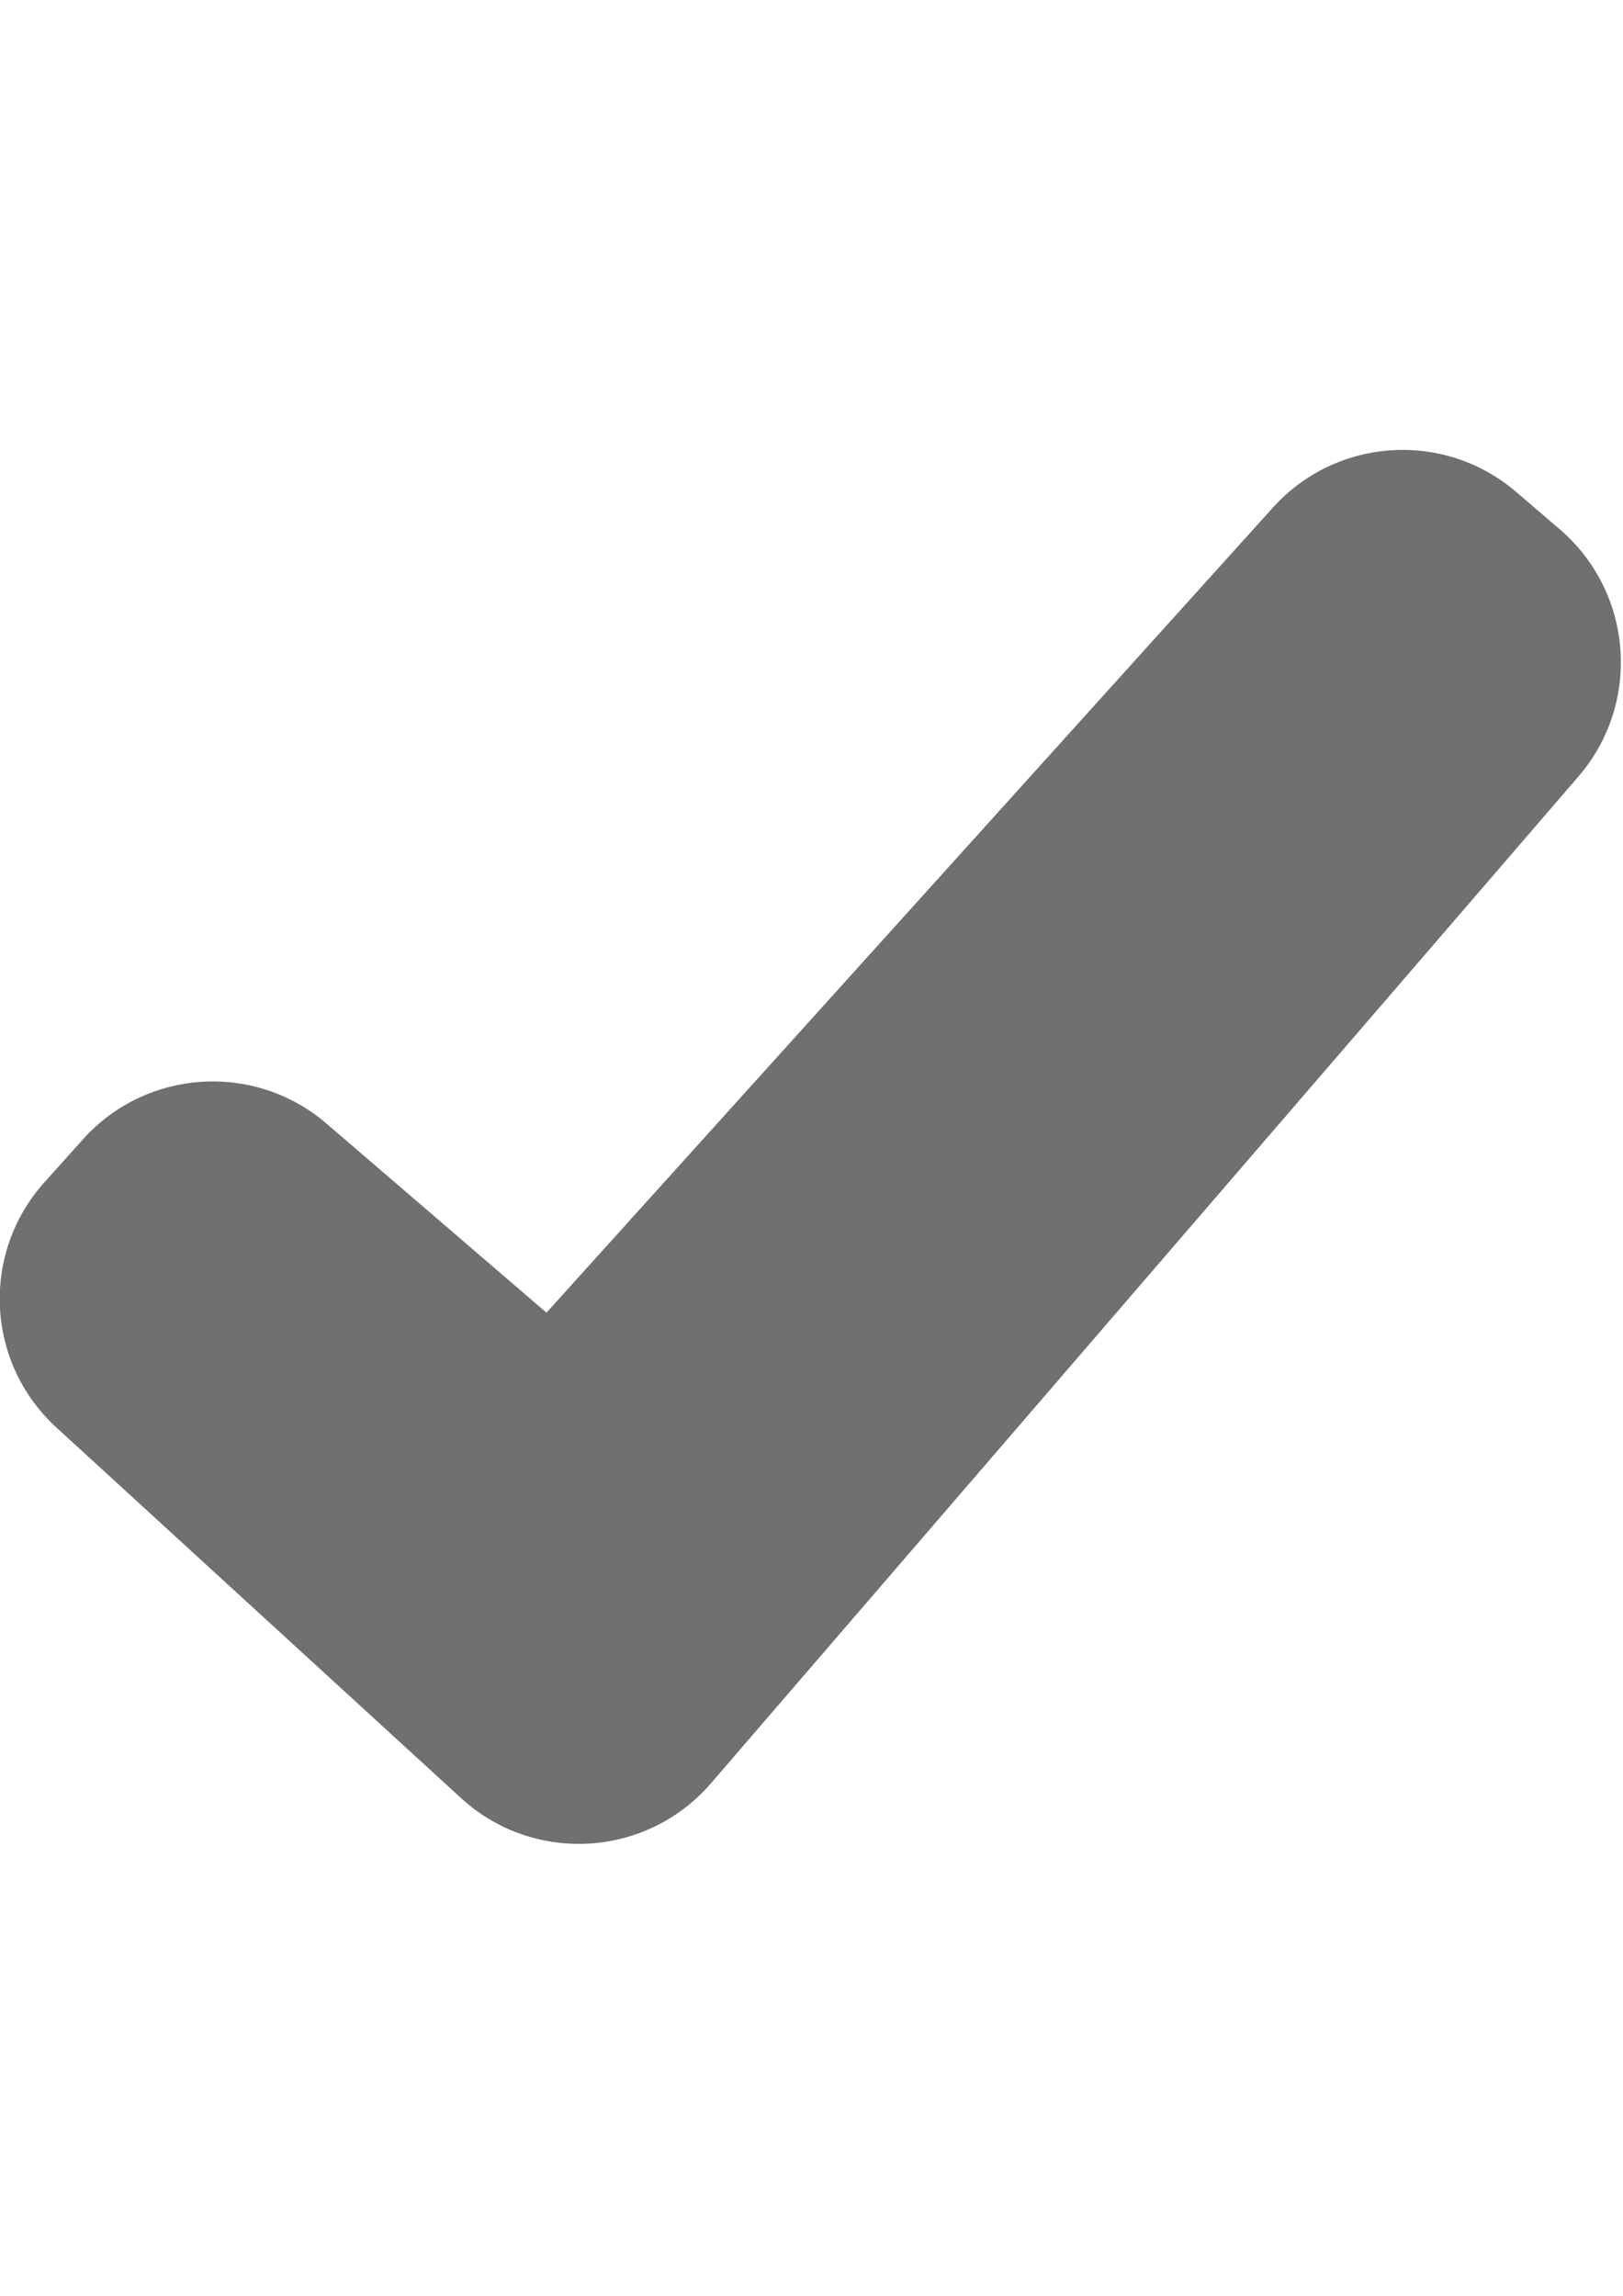 <?xml version="1.0" encoding="utf-8"?>
<!-- Generator: Adobe Illustrator 16.0.0, SVG Export Plug-In . SVG Version: 6.00 Build 0)  -->
<!DOCTYPE svg PUBLIC "-//W3C//DTD SVG 1.1//EN" "http://www.w3.org/Graphics/SVG/1.1/DTD/svg11.dtd">
<svg version="1.1" id="Group_16" xmlns="http://www.w3.org/2000/svg" xmlns:xlink="http://www.w3.org/1999/xlink" x="0px" y="0px"
	 width="595.279px" height="841.891px" viewBox="0 0 595.279 841.891" enable-background="new 0 0 595.279 841.891"
	 xml:space="preserve">
<g id="Group_15">
	<path id="Path_27" fill="#707070" d="M572.1,194.112l-15.919-13.646c-26.408-22.711-66.127-20.146-89.395,5.773L200.439,481.365
		l-80.561-69.232c-26.362-22.756-66.077-20.269-89.395,5.598l-13.995,15.613c-23.729,26.153-21.764,66.591,4.391,90.319
		c0.11,0.101,0.221,0.201,0.332,0.301l147.257,134.835c25.747,24.204,66.241,22.954,90.445-2.793
		c0.672-0.716,1.328-1.447,1.968-2.192l318.217-369.257C602.108,257.638,598.977,217.171,572.1,194.112z"/>
</g>
</svg>
